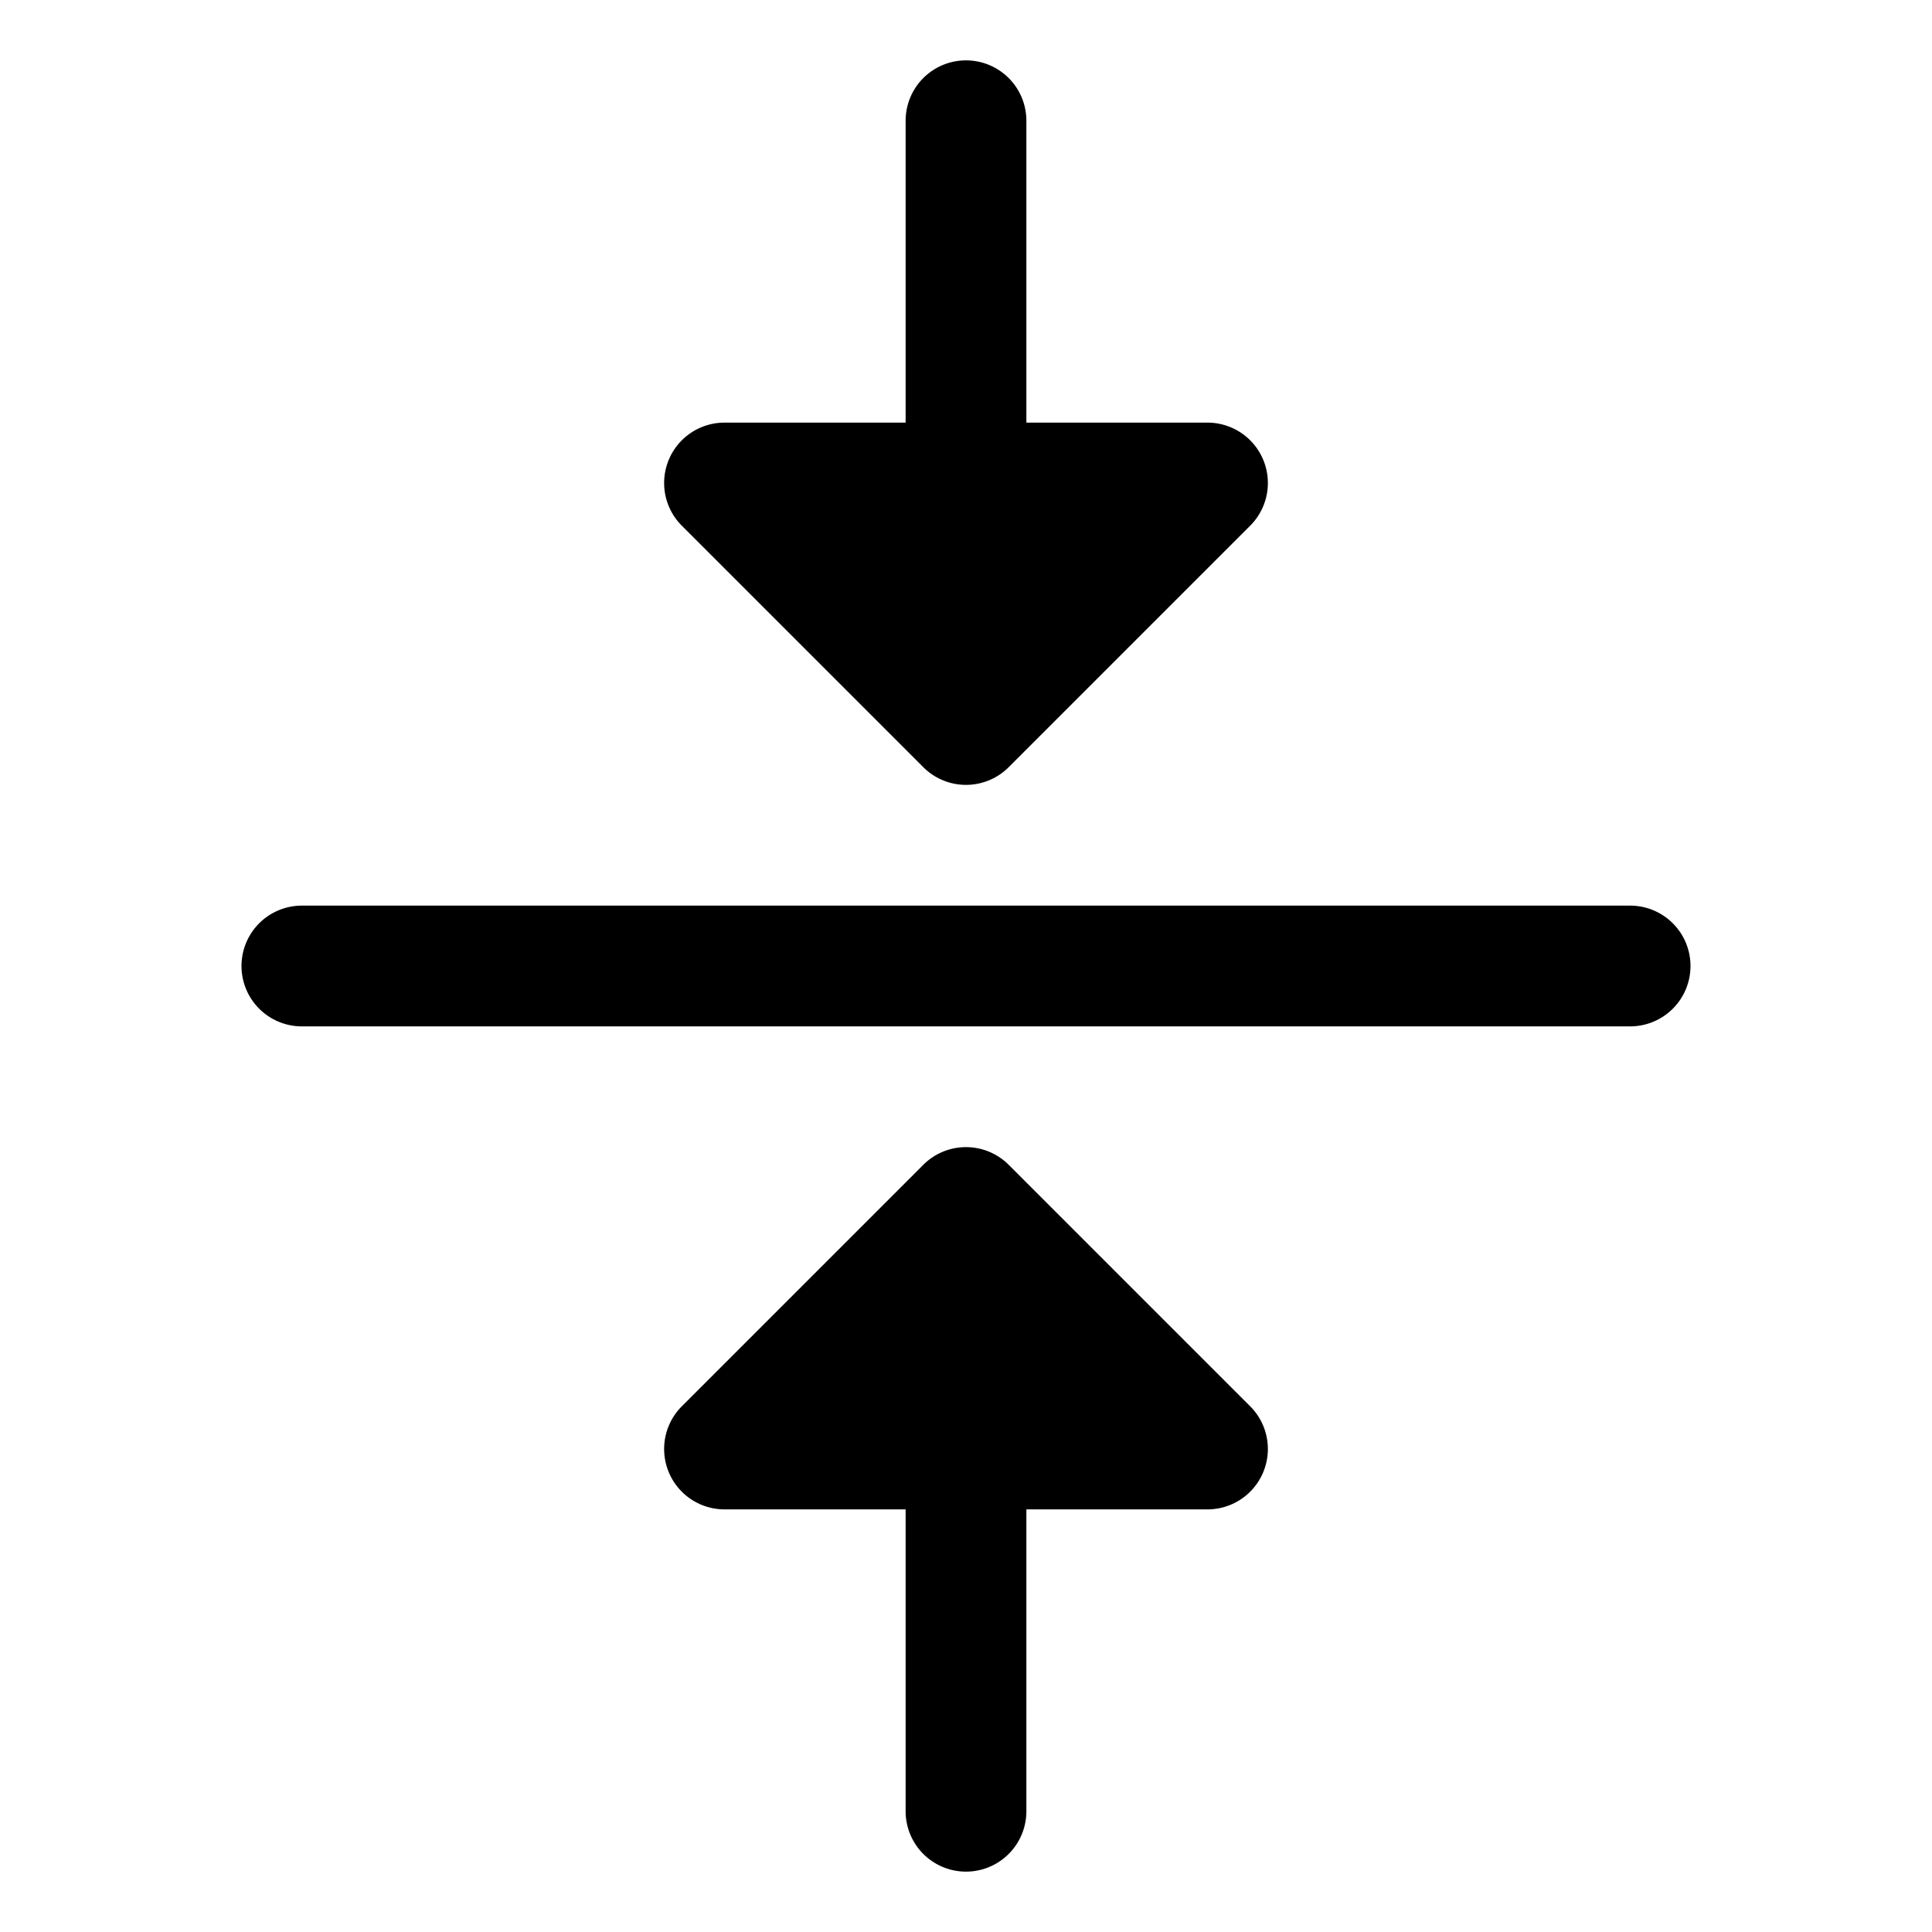 <?xml version="1.0" encoding="utf-8"?><!-- Uploaded to: SVG Repo, www.svgrepo.com, Generator: SVG Repo Mixer Tools -->
<svg fill="#000000" width="800px" height="800px" viewBox="0 0 256 256" id="Flat" xmlns="http://www.w3.org/2000/svg">
  <path d="M224,128a8,8,0,0,1-8,8H40a8,8,0,0,1,0-16H216A8,8,0,0,1,224,128ZM122.343,101.657a8.002,8.002,0,0,0,11.314,0l32-32A8.001,8.001,0,0,0,160,56H136V16a8,8,0,0,0-16,0V56H96a8.001,8.001,0,0,0-5.657,13.657Zm11.314,52.686a8.003,8.003,0,0,0-11.314,0l-32,32A8.001,8.001,0,0,0,96,200h24v40a8,8,0,0,0,16,0V200h24a8.001,8.001,0,0,0,5.657-13.657Z"/>
</svg>